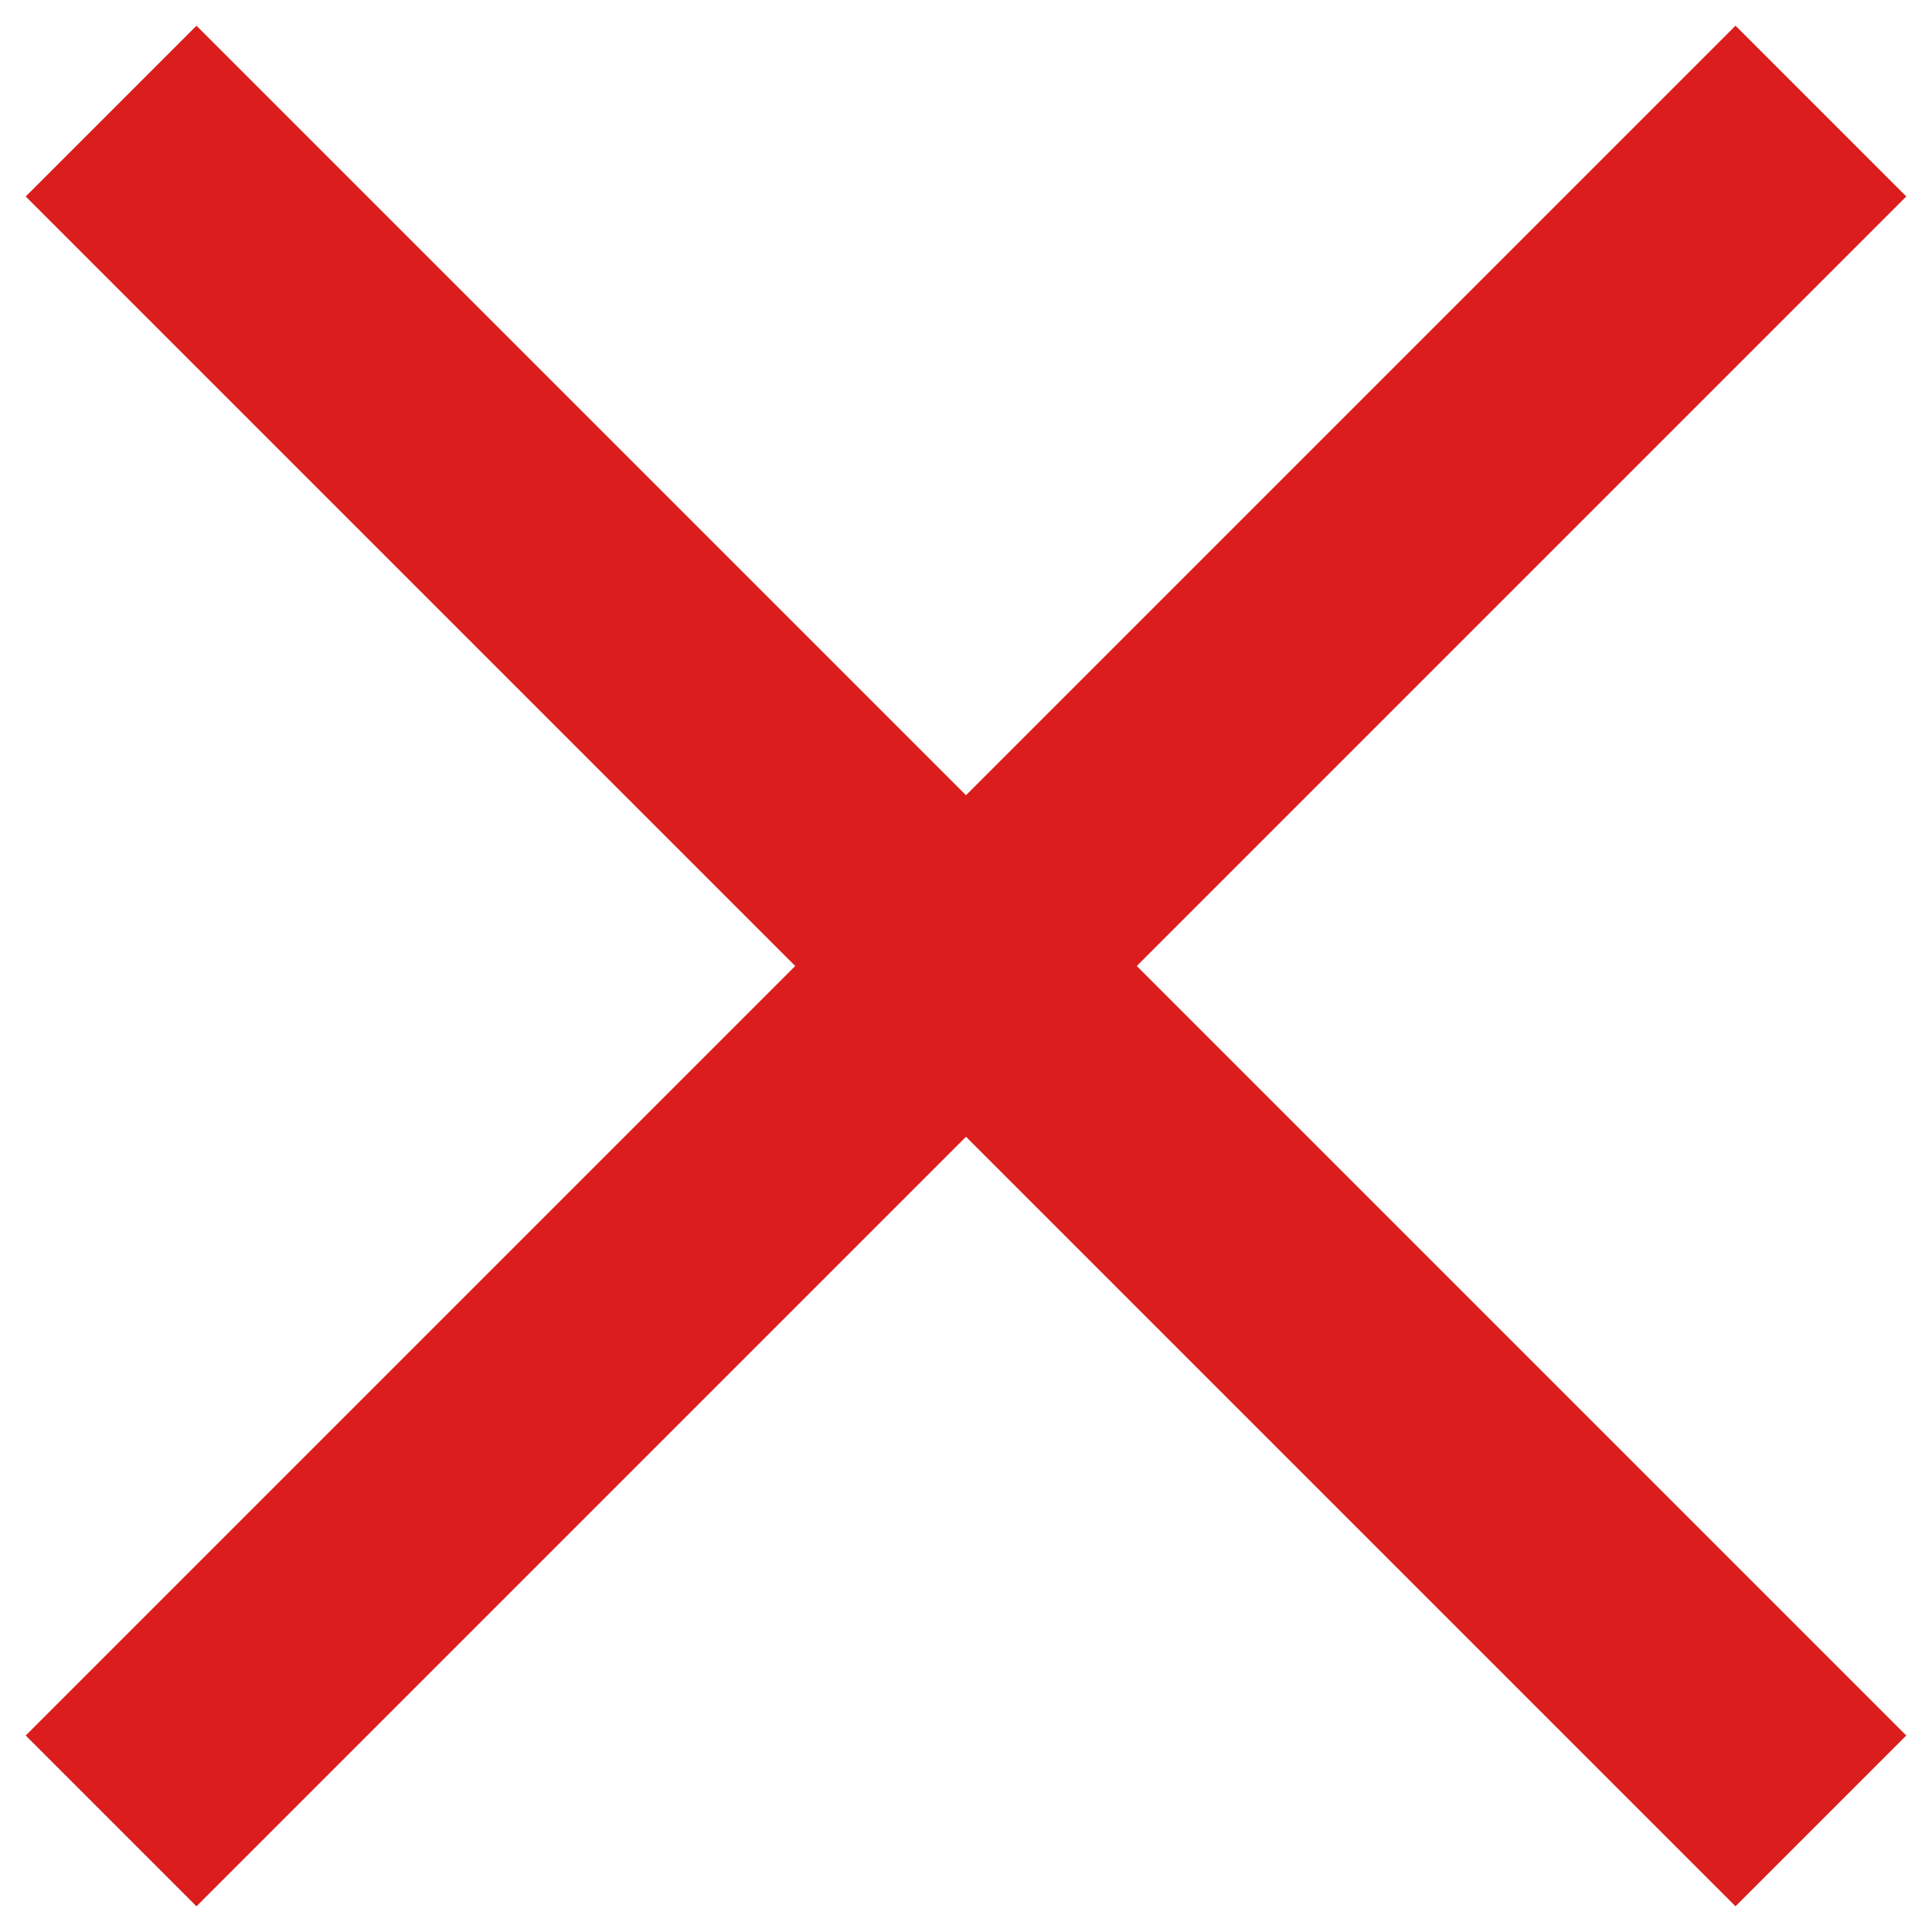 <?xml version="1.0" encoding="UTF-8"?>
<svg id="_レイヤー_1" data-name="レイヤー_1" xmlns="http://www.w3.org/2000/svg" version="1.1" viewBox="0 0 80 80">
  <!-- Generator: Adobe Illustrator 29.5.1, SVG Export Plug-In . SVG Version: 2.1.0 Build 141)  -->
  <defs>
    <style>
      .st0 {
        fill: #231815;
        stroke: #db1d1d;
        stroke-miterlimit: 10;
        stroke-width: 10px;
      }
    </style>
  </defs>
  <line class="st0" x1="4.6" y1="75.4" x2="75.4" y2="4.6"/>
  <line class="st0" x1="4.6" y1="4.6" x2="75.4" y2="75.4"/>
</svg>